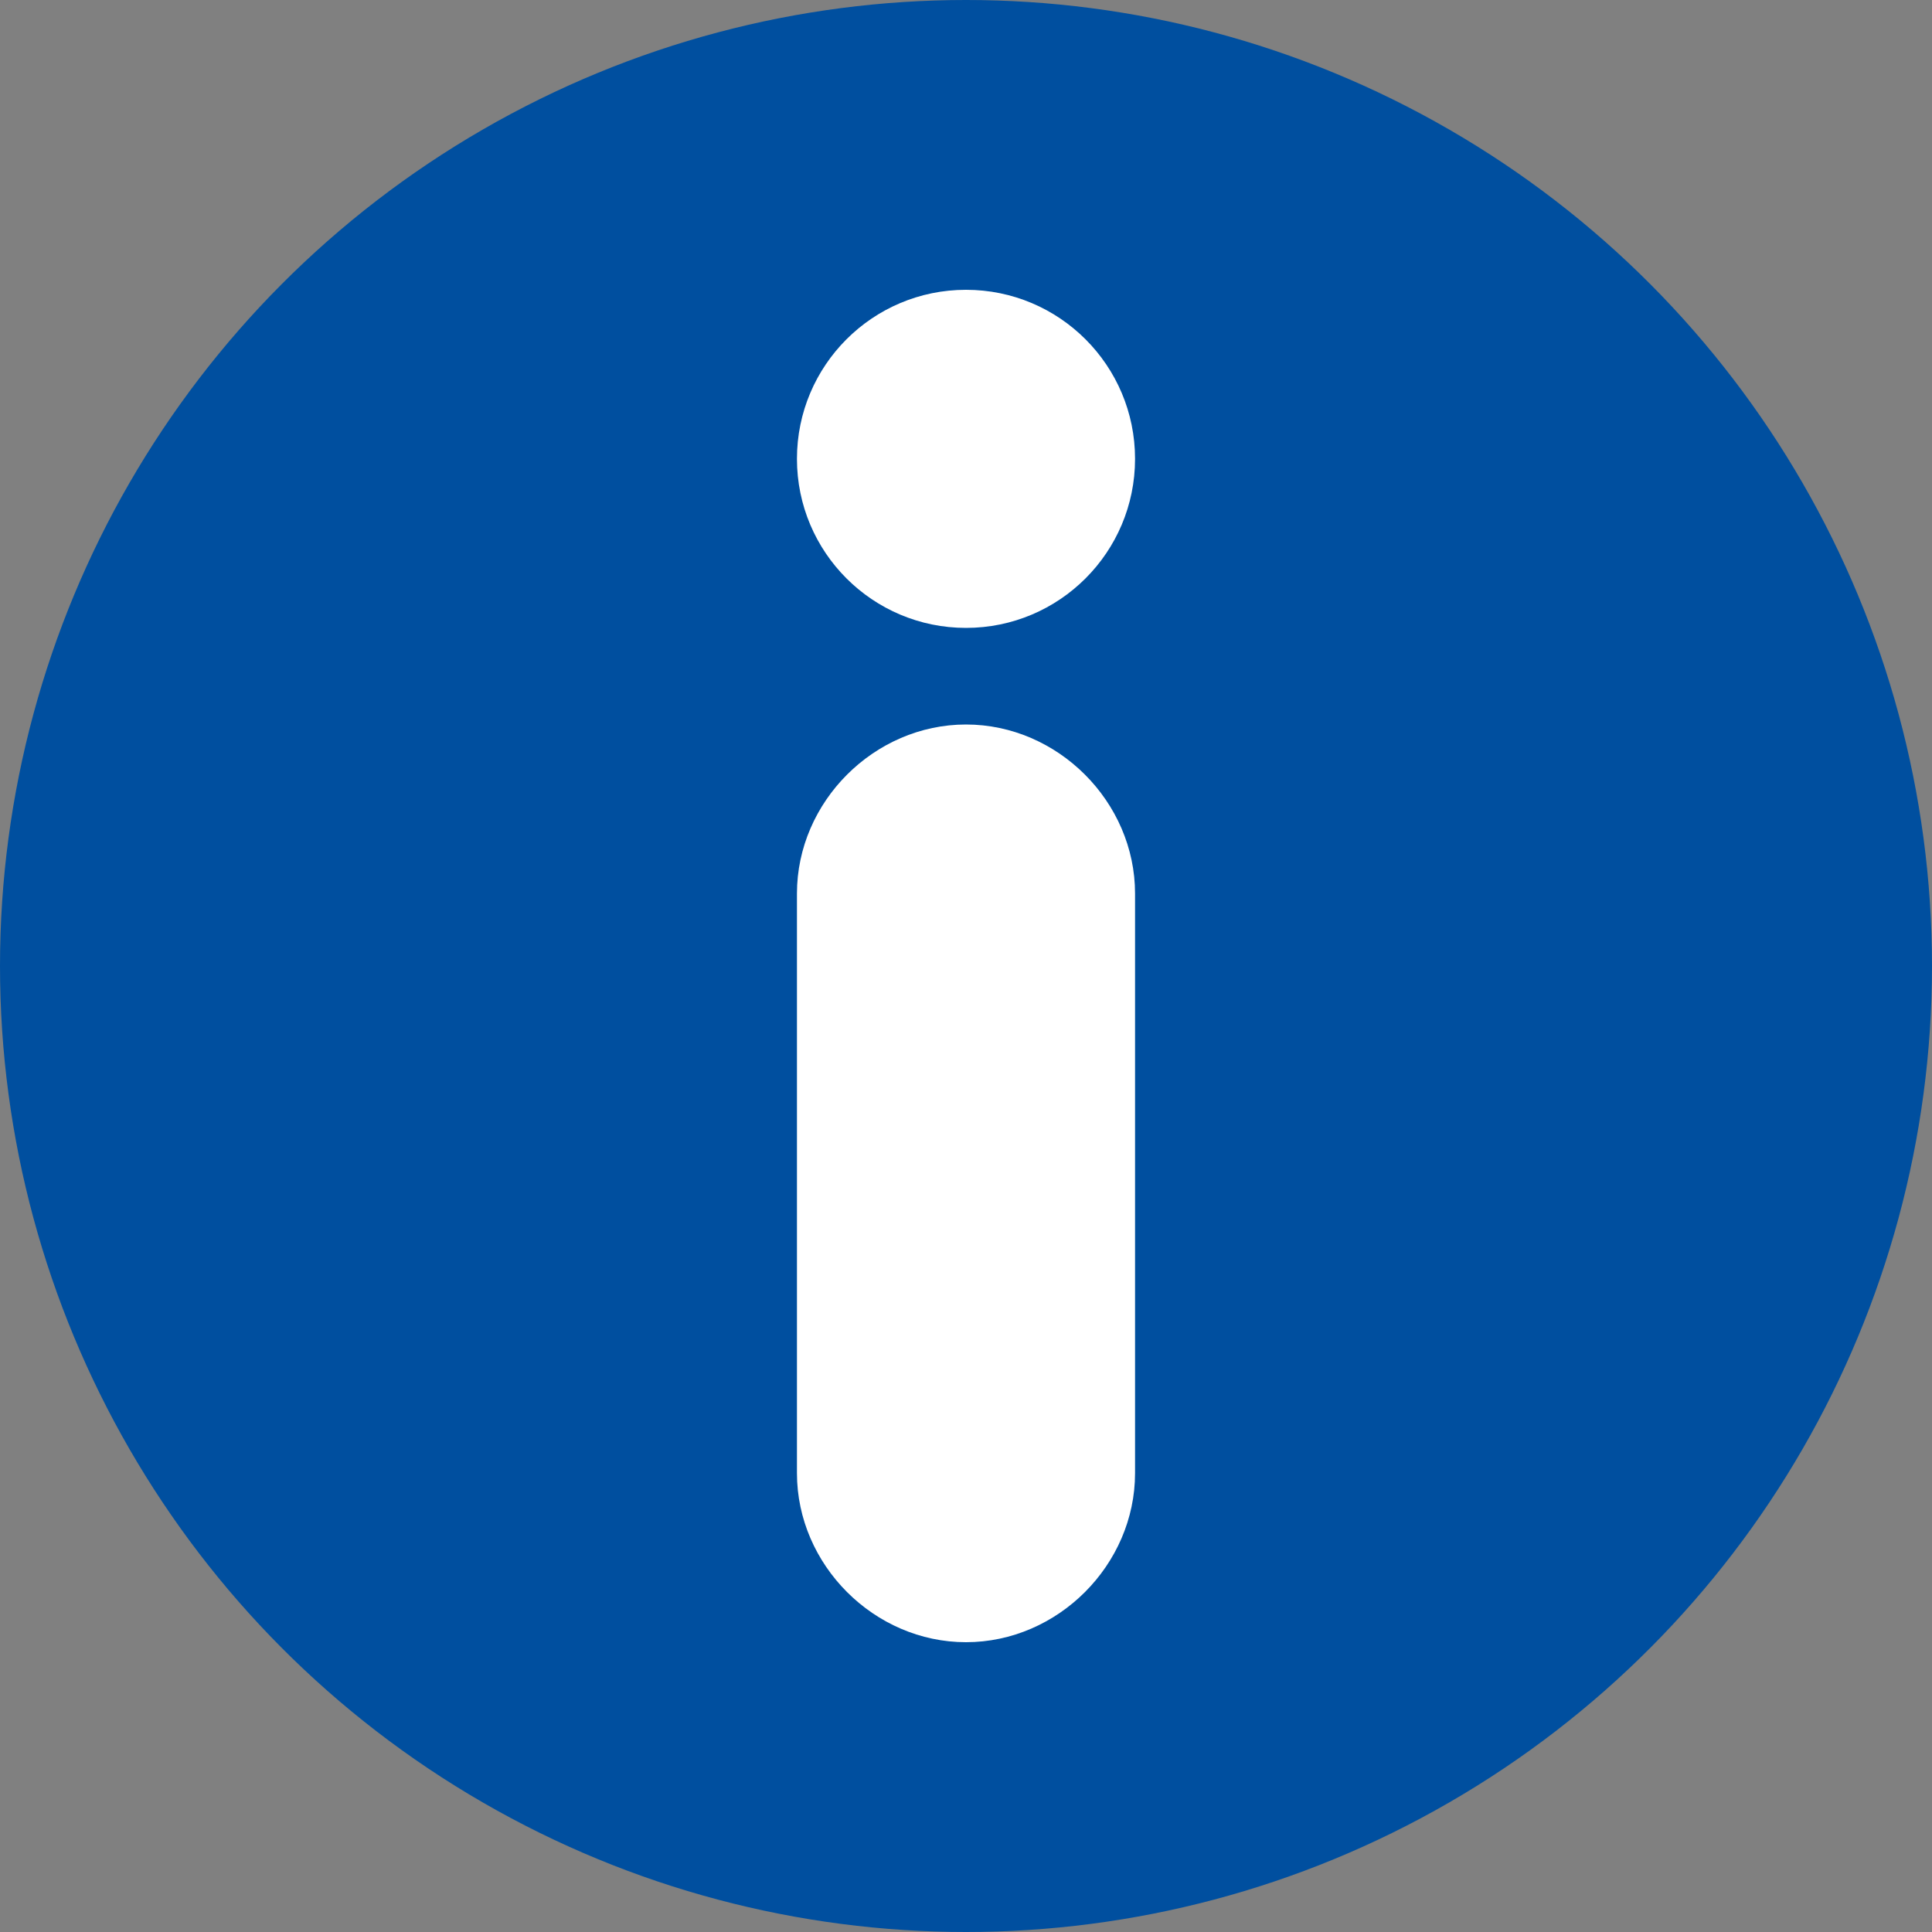 <?xml version="1.0" encoding="UTF-8"?>
<svg xmlns="http://www.w3.org/2000/svg" xmlns:xlink="http://www.w3.org/1999/xlink" version="1.1" x="0px" y="0px" viewBox="0 0 40 40" style="enable-background:new 0 0 40 40;" xml:space="preserve">
<rect x="0" y="0" width="40" height="40" fill="#808080" stroke="none"/>
<style type="text/css">
	.st0{display:none;}
	.st1{display:inline;opacity:0.27;}
	.st2{fill:#6EC6D8;}
	.st3{display:inline;opacity:0.2;fill:#66B22E;}
	.st4{display:inline;}
	.st5{opacity:0.2;fill:#66B22E;}
	.st6{fill:#C80D5D;}
	.st7{fill:#FFFFFF;}
	.st8{fill:#004F9F;}
	.st9{fill:#8BAC1B;}
	.st10{fill:#66B2E4;}
	.st11{fill:#ED6C84;}
	.st12{fill:#FDC533;}
	.st13{fill:#066A3D;}
	.st14{fill:none;stroke:#FFFFFF;stroke-width:2.5;stroke-linecap:round;stroke-miterlimit:10;}
	.st15{fill:none;stroke:#FFFFFF;stroke-width:2.5;stroke-miterlimit:10;}
	.st16{fill:#F39200;}
	.st17{fill:none;stroke:#000000;stroke-width:2;stroke-linecap:round;stroke-miterlimit:10;}
	.st18{fill:none;stroke:#FDC533;stroke-width:2.5;stroke-linecap:round;stroke-miterlimit:10;}
	.st19{fill:none;stroke:#C80D5D;stroke-width:2.5;stroke-linecap:round;stroke-miterlimit:10;}
	.st20{fill:none;stroke:#F39200;stroke-width:2.5;stroke-linecap:round;stroke-miterlimit:10;}
	.st21{fill:#004F9F;stroke:#004F9F;stroke-width:0.5;stroke-miterlimit:10;}
</style>
<g id="No_Go_Zone" class="st0">
	<g class="st1">
		<g>
			<rect x="4" y="4" class="st2" width="2" height="32"></rect>
		</g>
		<g>
			<rect x="34" y="4" class="st2" width="2" height="32"></rect>
		</g>
		<g>
			<rect x="4" y="4" class="st2" width="32" height="2"></rect>
		</g>
		<g>
			<rect x="4" y="34" class="st2" width="32" height="2"></rect>
		</g>
	</g>
	<g class="st4">
		<rect x="6" y="6" class="st5" width="3" height="28"></rect>
		<rect x="31" y="6" class="st5" width="3" height="28"></rect>
	</g>
</g>
<g id="Icon">
	<circle class="st8" cx="20" cy="20" r="20"></circle>
	<circle class="st7" cx="20" cy="9.5" r="3.5"></circle>
	<path class="st7" d="M20,15L20,15c1.9,0,3.5,1.6,3.5,3.5v12c0,1.9-1.6,3.5-3.5,3.5h0c-1.9,0-3.5-1.6-3.5-3.5v-12   C16.5,16.6,18.1,15,20,15z"></path>
</g>
</svg>
